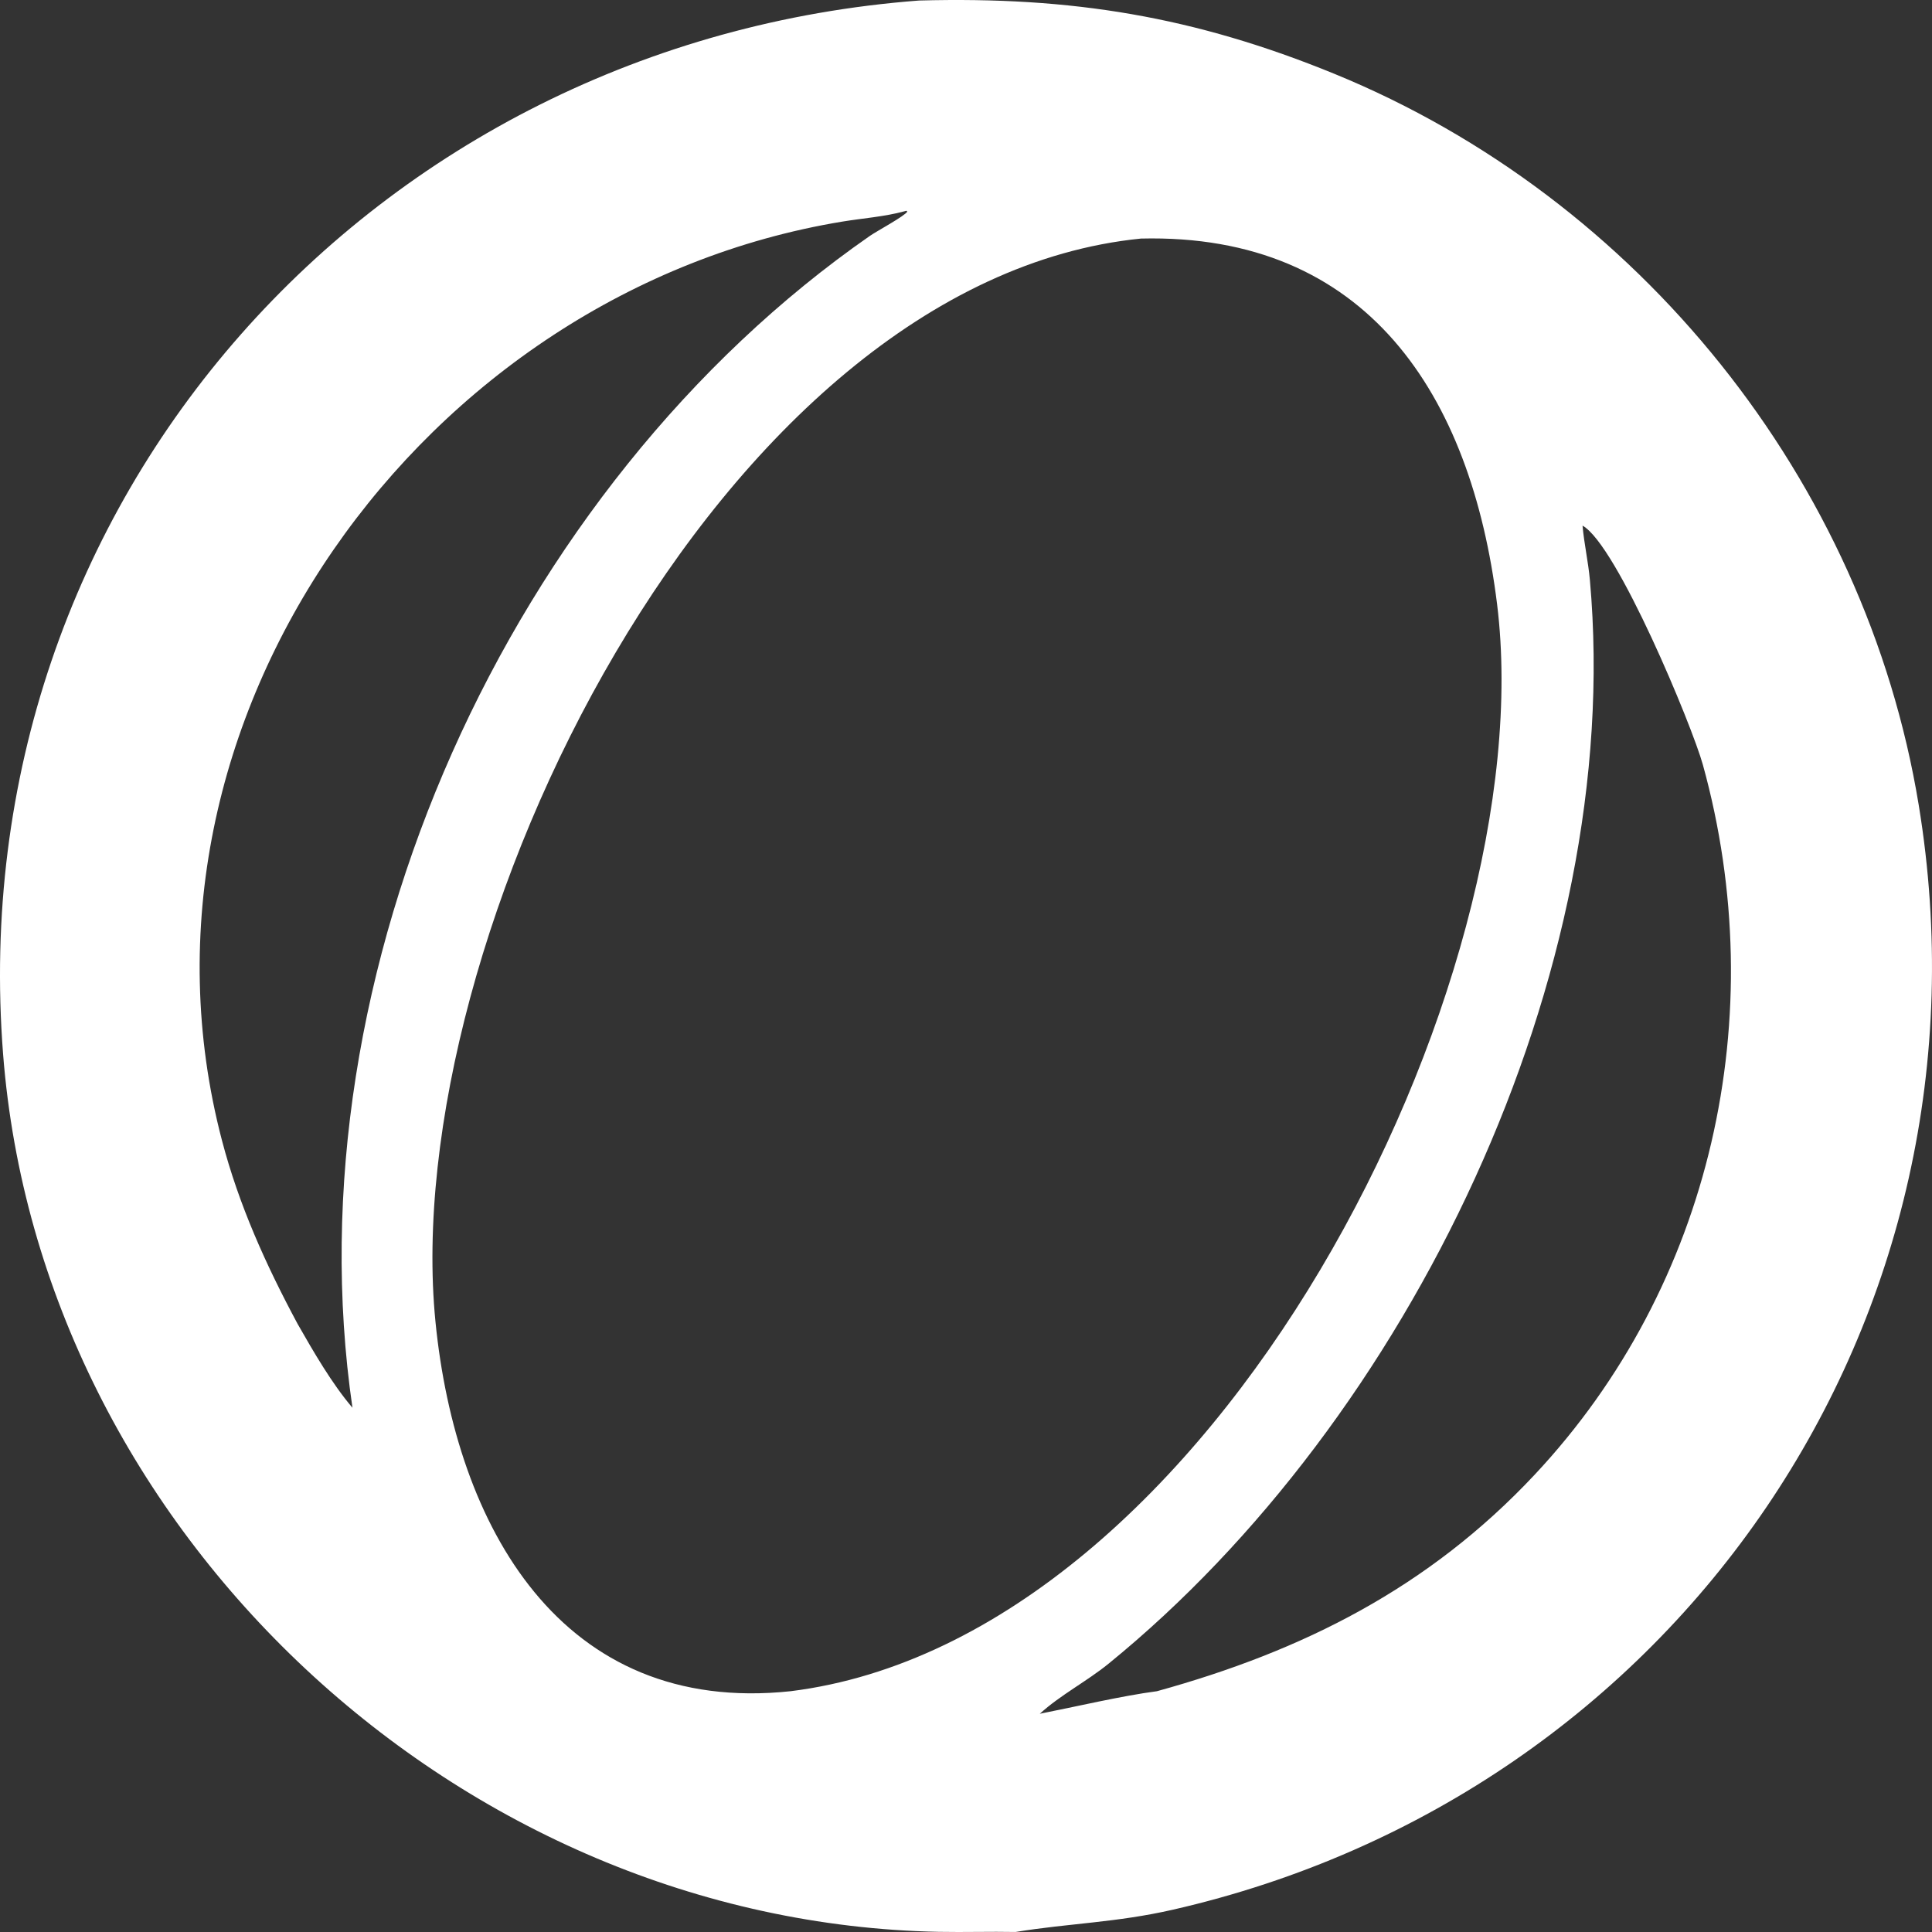 <svg width="315" height="315" viewBox="0 0 315 315" fill="none" xmlns="http://www.w3.org/2000/svg">
<rect x="0" y="0" width="315" height="315" fill="#333333" stroke="none"/>
<path d="M149.853 0.085C174.768 -0.593 194.777 2.715 217.57 12.04C267.15 32.324 304.138 78.263 312.836 131.257C326.586 215.045 273.48 292.593 191.225 311.364C181.931 313.484 174.436 313.552 165.583 314.996C161.422 314.915 157.256 315.054 153.095 314.974C75.104 313.471 6.578 249.902 0.504 171.863C-6.537 81.386 61.029 6.831 149.853 0.085ZM186.031 38.896C117.062 45.793 64.837 153.284 71 215.5C74.301 248.825 91.474 279.718 128.899 275.741C197.955 267.159 251.714 160.211 244.094 98.542C239.865 64.31 222.846 38.001 186.031 38.896ZM258.021 85.702C258.285 88.678 258.956 91.602 259.222 94.578C264.983 158.813 229.665 231.467 180.743 271.255C177.164 274.163 172.909 276.336 169.532 279.419C175.374 278.269 182.914 276.491 188.635 275.741C212.43 269.176 232.909 258.885 250.159 240.502C279.175 209.578 288.932 165.517 277.646 124.699C275.894 118.369 263.622 88.783 258.021 85.702ZM147.775 34.363L147.45 34.453C144.179 35.34 140.674 35.58 137.33 36.131C69.014 47.385 18.267 117.476 36.178 185.895C38.951 196.486 43.359 206.232 48.516 215.842C51.108 220.384 54.092 225.56 57.466 229.525C47.129 158.622 83.01 79.346 141.845 38.449C142.948 37.682 147.516 35.233 147.936 34.493L147.775 34.363Z" fill="white"/>
</svg>
